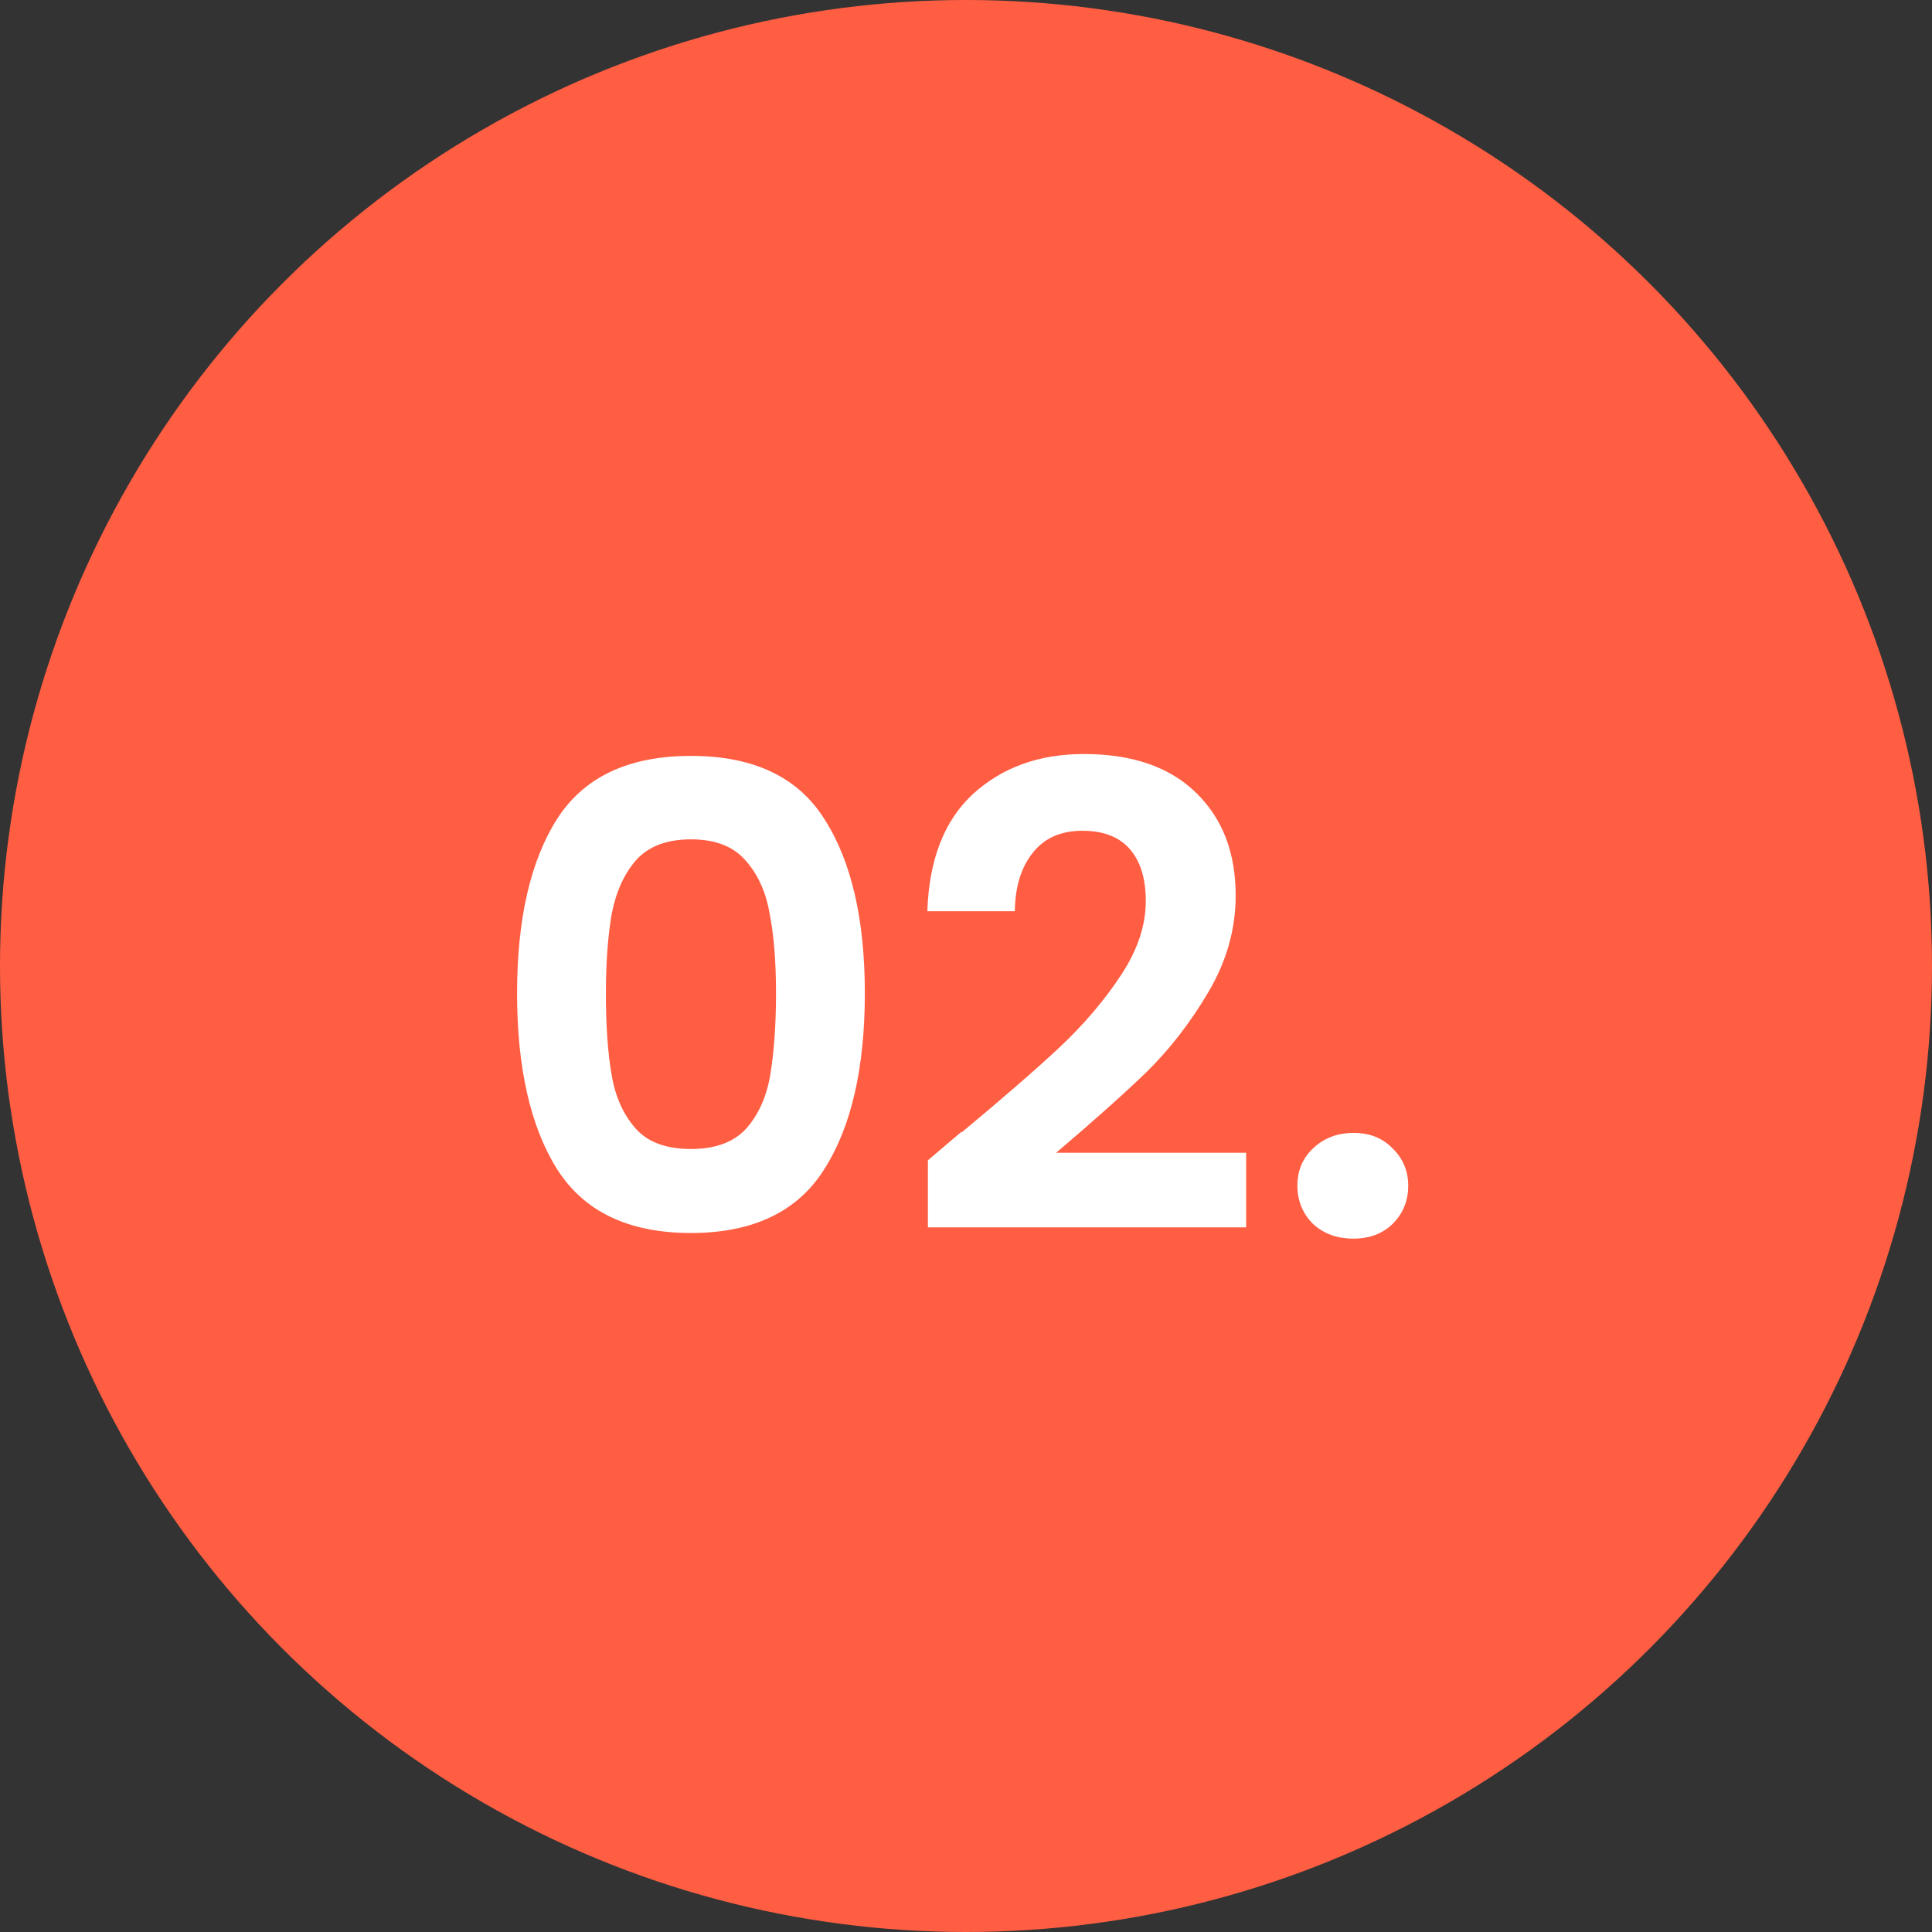 <svg xmlns="http://www.w3.org/2000/svg" id="Capa_2" viewBox="0 0 72 72"><rect x="0" y="0" width="72" height="72" fill="#333333" stroke="none"/><defs><style>.cls-1{fill:#fff;}.cls-2{fill:#ff5e43;}</style></defs><g id="Capa_1-2"><circle class="cls-2" cx="36" cy="36" r="36"></circle><path class="cls-1" d="M19.27,37.02c0-2.77,.5-4.94,1.49-6.5,1.01-1.57,2.67-2.35,4.99-2.35s3.98,.78,4.97,2.35c1.01,1.57,1.51,3.74,1.51,6.5s-.5,4.97-1.51,6.55c-.99,1.58-2.65,2.38-4.97,2.38s-3.98-.79-4.99-2.38c-.99-1.58-1.49-3.77-1.49-6.55Zm9.65,0c0-1.18-.08-2.18-.24-2.98-.14-.82-.45-1.48-.91-1.99-.45-.51-1.12-.77-2.02-.77s-1.58,.26-2.04,.77c-.45,.51-.75,1.18-.91,1.99-.14,.8-.22,1.79-.22,2.98s.07,2.24,.22,3.07c.14,.82,.45,1.48,.91,1.99,.46,.5,1.14,.74,2.04,.74s1.58-.25,2.04-.74c.46-.51,.77-1.18,.91-1.99,.14-.83,.22-1.86,.22-3.07Zm6.92,5.18c1.54-1.28,2.76-2.34,3.67-3.19,.91-.86,1.67-1.76,2.28-2.69,.61-.93,.91-1.84,.91-2.74,0-.82-.19-1.46-.58-1.92s-.98-.7-1.78-.7-1.42,.27-1.85,.82c-.43,.53-.66,1.26-.67,2.18h-3.26c.06-1.92,.63-3.38,1.7-4.37,1.09-.99,2.46-1.49,4.13-1.49,1.82,0,3.22,.49,4.2,1.46,.98,.96,1.46,2.23,1.46,3.82,0,1.25-.34,2.44-1.01,3.58-.67,1.14-1.44,2.13-2.3,2.98-.86,.83-1.99,1.84-3.38,3.02h7.08v2.78h-11.86v-2.5l1.25-1.06Zm14.6,3.96c-.61,0-1.11-.18-1.51-.55-.38-.38-.58-.86-.58-1.42s.19-1.02,.58-1.39c.4-.38,.9-.58,1.51-.58s1.08,.19,1.46,.58c.38,.37,.58,.83,.58,1.39s-.19,1.03-.58,1.42c-.38,.37-.87,.55-1.46,.55Z"></path></g></svg>